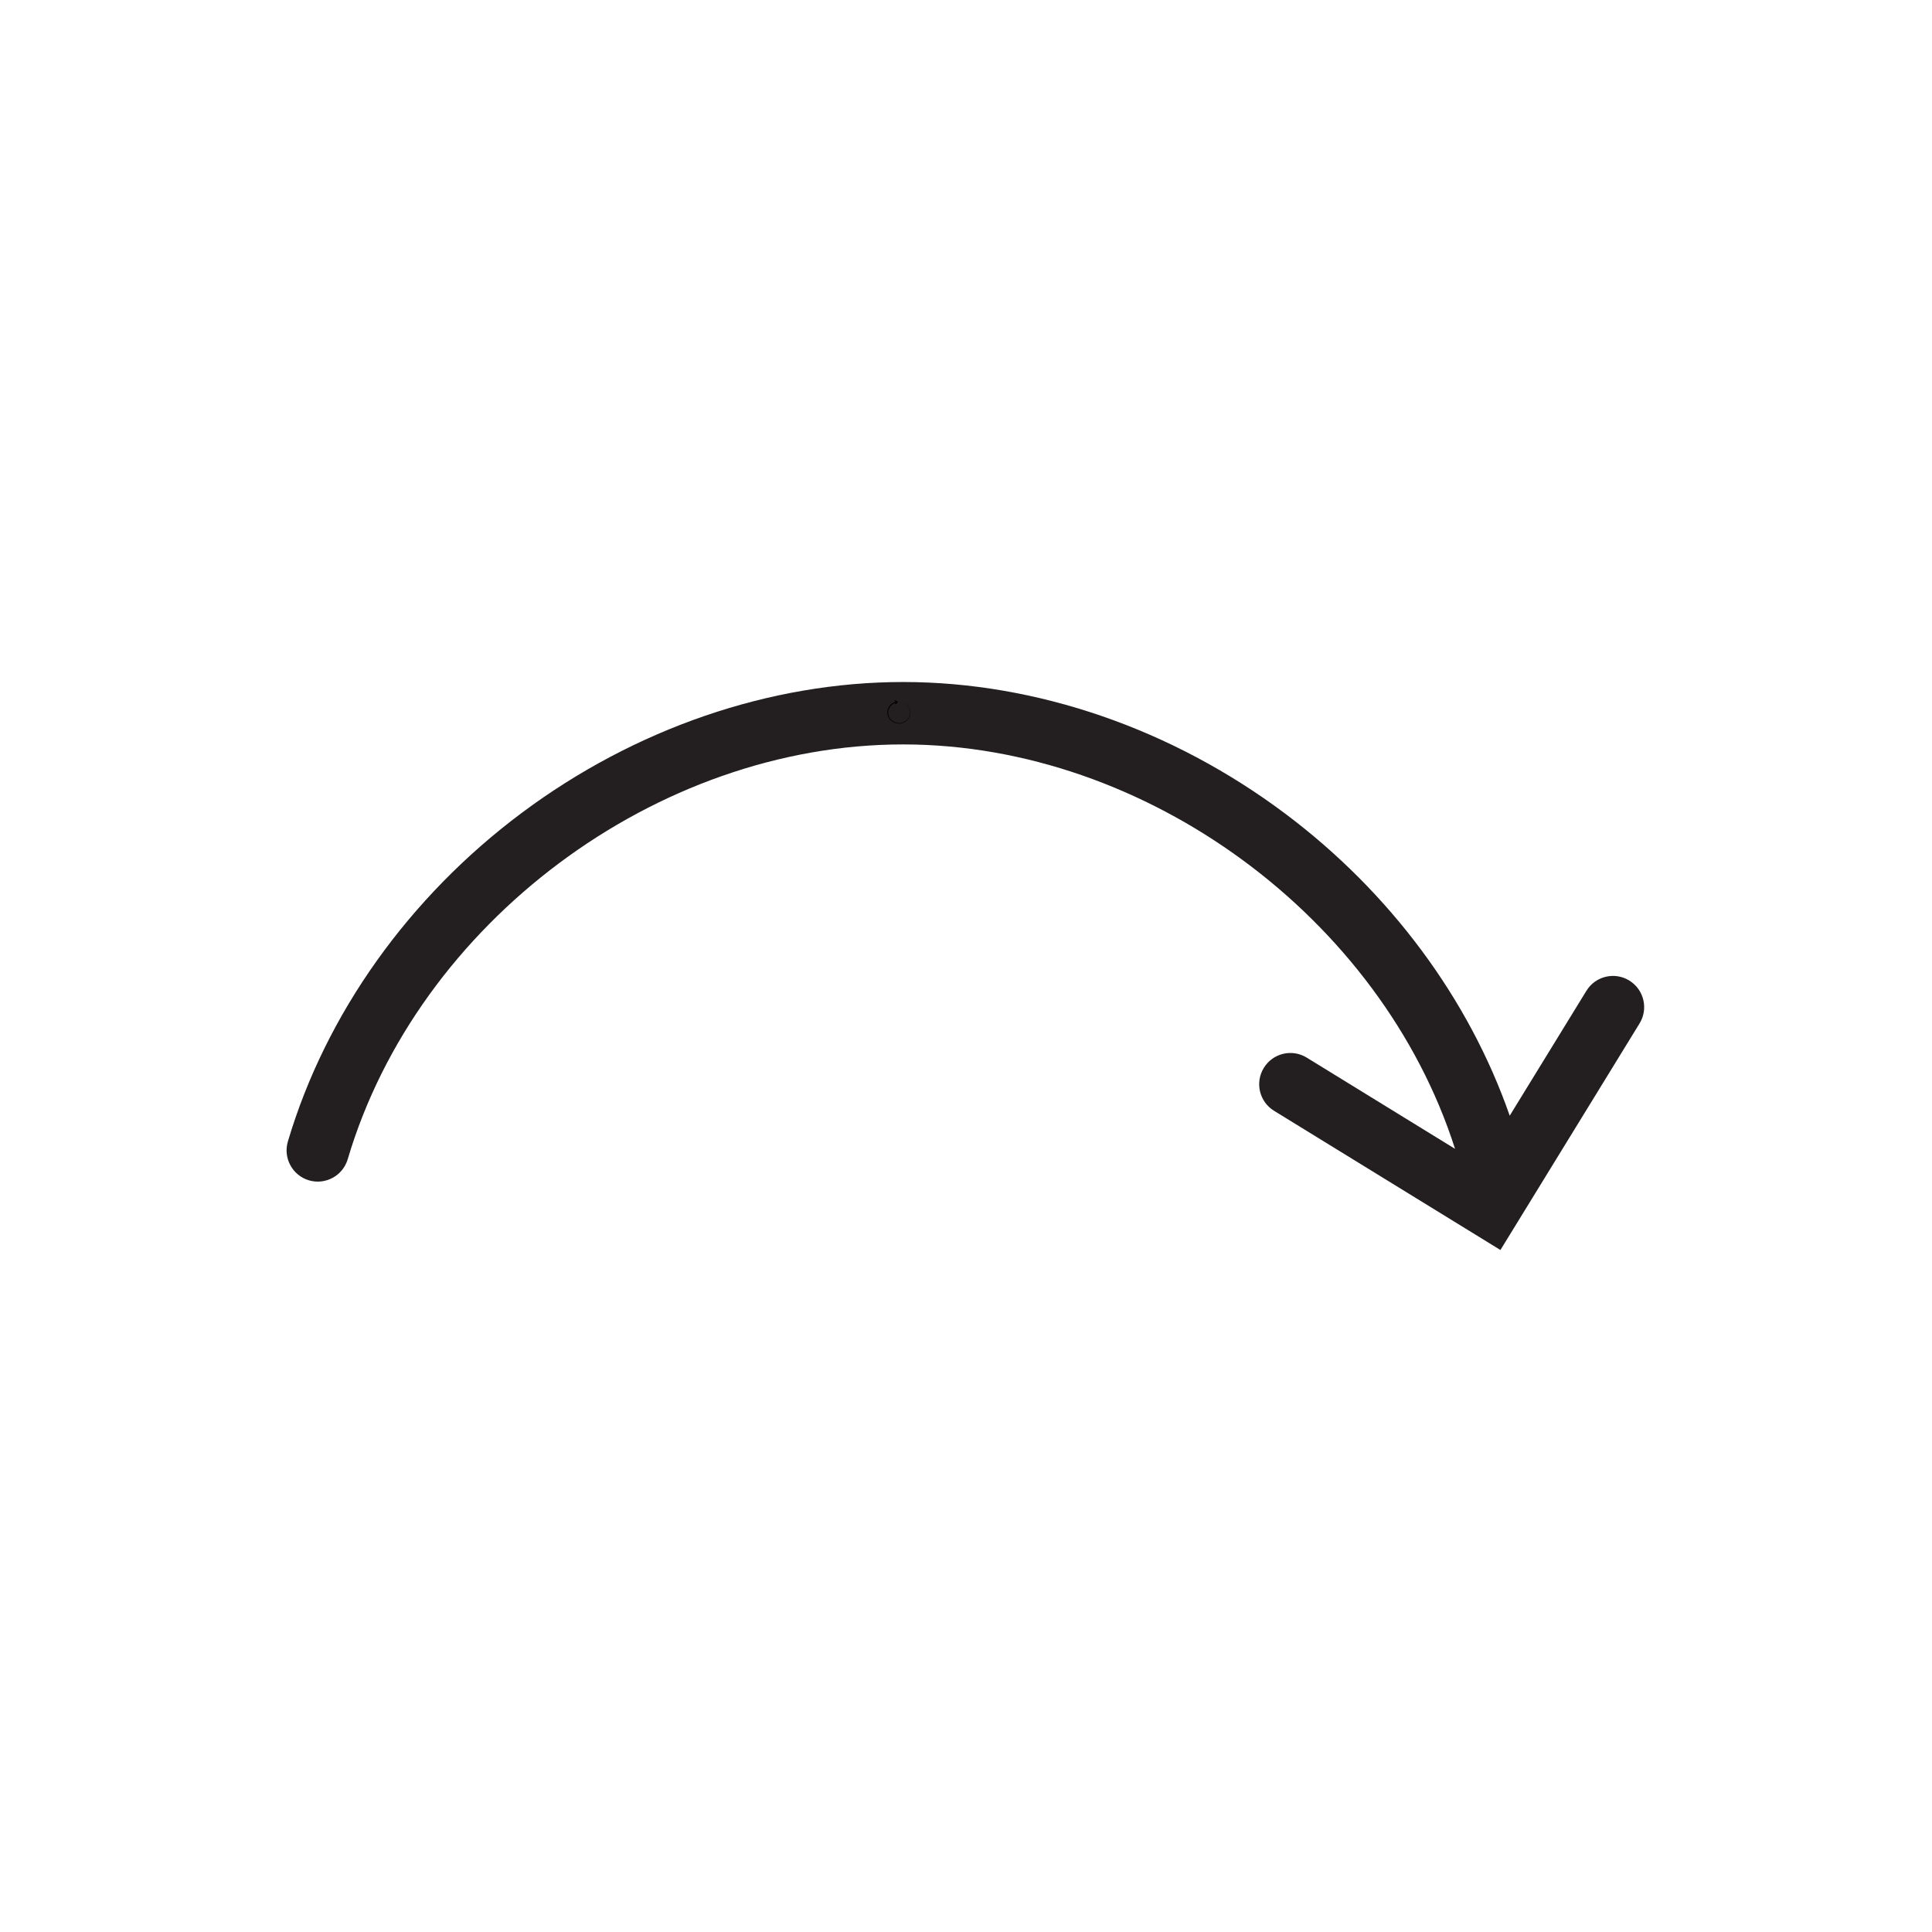 <?xml version="1.0" encoding="UTF-8"?> <svg xmlns="http://www.w3.org/2000/svg" xmlns:xlink="http://www.w3.org/1999/xlink" width="500" zoomAndPan="magnify" viewBox="0 0 375 375" height="500" preserveAspectRatio="xMidYMid meet" version="1.0"><defs><clipPath id="7b75f80f58"><path d="M 55 132.379 L 320 132.379 L 320 242.629 L 55 242.629 Z M 55 132.379 " clip-rule="nonzero"></path></clipPath><clipPath id="434a10ffee"><path d="M 172.219 136 L 176.719 136 L 176.719 140.438 L 172.219 140.438 Z M 172.219 136 " clip-rule="nonzero"></path></clipPath><clipPath id="27c0c04188"><path d="M 173 135.938 L 175 135.938 L 175 137 L 173 137 Z M 173 135.938 " clip-rule="nonzero"></path></clipPath></defs><g clip-path="url(#7b75f80f58)"><path fill="#231f20" d="M 291.238 242.629 L 247.293 215.605 C 244.441 213.855 243.551 210.121 245.309 207.27 C 247.055 204.422 250.785 203.527 253.633 205.281 L 282.422 222.988 C 268.082 178.133 222.52 144.555 175.41 144.492 L 175.281 144.492 C 127.414 144.492 81.09 179.09 67.488 225.012 C 66.535 228.219 63.164 230.047 59.961 229.102 C 56.762 228.148 54.926 224.781 55.875 221.57 C 63.215 196.801 79.352 174.133 101.316 157.746 C 123.25 141.387 149.512 132.379 175.281 132.379 L 175.422 132.379 C 201.242 132.41 227.531 141.484 249.461 157.93 C 269.809 173.188 285.121 193.852 293.035 216.555 L 307.922 192.312 C 309.672 189.461 313.402 188.57 316.246 190.324 C 319.098 192.078 319.988 195.809 318.23 198.66 L 291.227 242.633 Z M 291.238 242.629 " fill-opacity="1" fill-rule="nonzero"></path></g><g clip-path="url(#434a10ffee)"><path fill="#000000" d="M 174.715 136.227 L 174.859 136.246 C 174.918 136.254 174.977 136.266 175.035 136.277 C 175.066 136.289 175.105 136.293 175.141 136.305 L 175.262 136.344 C 175.465 136.414 175.656 136.512 175.828 136.637 C 176.055 136.797 176.242 136.992 176.387 137.227 C 176.562 137.5 176.668 137.797 176.699 138.117 C 176.703 138.16 176.703 138.203 176.707 138.246 C 176.707 138.266 176.711 138.289 176.711 138.312 L 176.707 138.375 C 176.703 138.418 176.703 138.461 176.699 138.504 C 176.699 138.547 176.688 138.594 176.684 138.637 C 176.672 138.727 176.645 138.812 176.625 138.902 C 176.617 138.922 176.609 138.945 176.602 138.965 L 176.578 139.031 L 176.555 139.094 L 176.539 139.129 L 176.527 139.16 C 176.504 139.199 176.484 139.242 176.465 139.285 C 176.453 139.305 176.441 139.328 176.43 139.348 L 176.391 139.406 C 176.344 139.492 176.281 139.562 176.223 139.641 C 176.191 139.68 176.156 139.711 176.121 139.75 L 176.07 139.801 L 176.016 139.852 C 175.98 139.883 175.941 139.918 175.902 139.949 L 175.781 140.039 C 175.613 140.148 175.434 140.25 175.238 140.312 L 175.164 140.336 L 175.09 140.355 C 175.039 140.367 174.988 140.383 174.938 140.395 C 174.836 140.406 174.734 140.43 174.629 140.434 L 174.551 140.438 L 174.469 140.438 L 174.316 140.434 C 174.266 140.43 174.211 140.422 174.16 140.414 L 174.082 140.402 L 174.043 140.398 L 174.008 140.391 L 173.855 140.352 C 173.805 140.34 173.754 140.32 173.707 140.305 L 173.633 140.281 C 173.609 140.273 173.586 140.258 173.562 140.25 L 173.422 140.188 C 173.336 140.137 173.242 140.09 173.164 140.031 L 173.102 139.984 C 173.082 139.973 173.062 139.957 173.043 139.938 L 172.93 139.844 C 172.785 139.707 172.652 139.559 172.555 139.395 L 172.516 139.336 C 172.504 139.316 172.496 139.293 172.484 139.273 L 172.418 139.148 C 172.398 139.105 172.383 139.062 172.367 139.02 L 172.34 138.957 C 172.332 138.934 172.328 138.91 172.32 138.891 C 172.309 138.848 172.297 138.801 172.285 138.758 C 172.273 138.715 172.27 138.672 172.262 138.629 L 172.25 138.562 C 172.246 138.539 172.242 138.52 172.242 138.496 C 172.238 138.453 172.234 138.41 172.234 138.367 C 172.23 138.344 172.23 138.32 172.23 138.297 C 172.23 138.273 172.23 138.254 172.23 138.234 C 172.234 138.191 172.234 138.152 172.238 138.113 C 172.242 138.07 172.246 138.027 172.254 137.984 C 172.254 137.965 172.258 137.945 172.262 137.922 C 172.262 137.902 172.27 137.883 172.273 137.863 L 172.301 137.746 C 172.312 137.707 172.324 137.668 172.336 137.629 C 172.359 137.555 172.391 137.484 172.422 137.41 C 172.539 137.156 172.703 136.93 172.914 136.734 C 173.074 136.586 173.258 136.457 173.453 136.359 C 173.586 136.293 173.719 136.242 173.855 136.203 L 174.004 136.164 L 174.051 136.363 L 173.914 136.398 C 173.789 136.434 173.668 136.477 173.547 136.531 C 173.367 136.621 173.199 136.734 173.051 136.867 C 172.855 137.043 172.699 137.25 172.586 137.484 C 172.555 137.547 172.527 137.613 172.504 137.684 C 172.492 137.715 172.48 137.75 172.469 137.785 C 172.461 137.82 172.453 137.859 172.445 137.895 C 172.441 137.914 172.434 137.934 172.43 137.949 C 172.426 137.969 172.426 137.988 172.422 138.008 C 172.418 138.043 172.41 138.082 172.406 138.121 C 172.402 138.16 172.402 138.199 172.398 138.242 C 172.398 138.262 172.398 138.285 172.395 138.305 L 172.398 138.359 C 172.398 138.402 172.402 138.441 172.402 138.484 C 172.402 138.504 172.406 138.523 172.41 138.543 L 172.418 138.605 C 172.426 138.645 172.43 138.688 172.441 138.727 C 172.453 138.766 172.465 138.809 172.473 138.848 C 172.48 138.871 172.484 138.891 172.492 138.91 L 172.512 138.973 C 172.527 139.012 172.543 139.055 172.559 139.094 C 172.574 139.133 172.598 139.172 172.617 139.211 C 172.625 139.23 172.637 139.25 172.645 139.27 L 172.684 139.328 C 172.77 139.48 172.891 139.621 173.023 139.75 L 173.129 139.844 C 173.148 139.859 173.164 139.875 173.184 139.887 L 173.242 139.93 C 173.316 139.988 173.402 140.031 173.484 140.082 L 173.617 140.145 C 173.637 140.152 173.66 140.164 173.68 140.172 L 173.75 140.199 C 173.797 140.215 173.84 140.234 173.887 140.246 L 174.031 140.281 L 174.102 140.297 L 174.176 140.309 C 174.223 140.316 174.273 140.324 174.32 140.324 L 174.477 140.336 L 174.5 140.336 C 174.5 140.336 174.496 140.336 174.5 140.336 L 174.508 140.336 L 174.547 140.332 L 174.621 140.332 C 174.723 140.332 174.816 140.309 174.918 140.297 C 174.965 140.289 175.012 140.277 175.062 140.266 L 175.133 140.25 L 175.203 140.223 C 175.395 140.168 175.57 140.074 175.73 139.969 L 175.852 139.887 C 175.887 139.859 175.922 139.824 175.957 139.797 L 176.012 139.75 L 176.062 139.699 C 176.094 139.664 176.129 139.629 176.16 139.594 C 176.219 139.52 176.281 139.449 176.328 139.371 L 176.363 139.312 C 176.379 139.293 176.391 139.273 176.398 139.254 L 176.461 139.133 L 176.477 139.102 L 176.488 139.07 L 176.516 139.008 L 176.539 138.945 C 176.547 138.926 176.555 138.906 176.562 138.883 C 176.582 138.801 176.613 138.715 176.621 138.629 C 176.629 138.59 176.637 138.547 176.645 138.504 C 176.648 138.461 176.648 138.418 176.652 138.375 L 176.656 138.309 C 176.656 138.293 176.652 138.27 176.652 138.246 C 176.652 138.207 176.648 138.164 176.648 138.121 C 176.621 137.809 176.523 137.512 176.359 137.242 C 176.219 137.012 176.035 136.812 175.816 136.648 C 175.645 136.523 175.457 136.426 175.258 136.352 L 175.141 136.312 C 175.102 136.297 175.066 136.293 175.031 136.285 C 174.977 136.27 174.918 136.258 174.859 136.246 Z M 174.715 136.227 " fill-opacity="1" fill-rule="nonzero"></path></g><g clip-path="url(#27c0c04188)"><path fill="#000000" d="M 173.66 136.684 L 173.965 136.277 L 173.535 135.988 L 173.848 135.938 L 174.273 136.227 L 173.973 136.633 Z M 173.66 136.684 " fill-opacity="1" fill-rule="nonzero"></path></g></svg> 